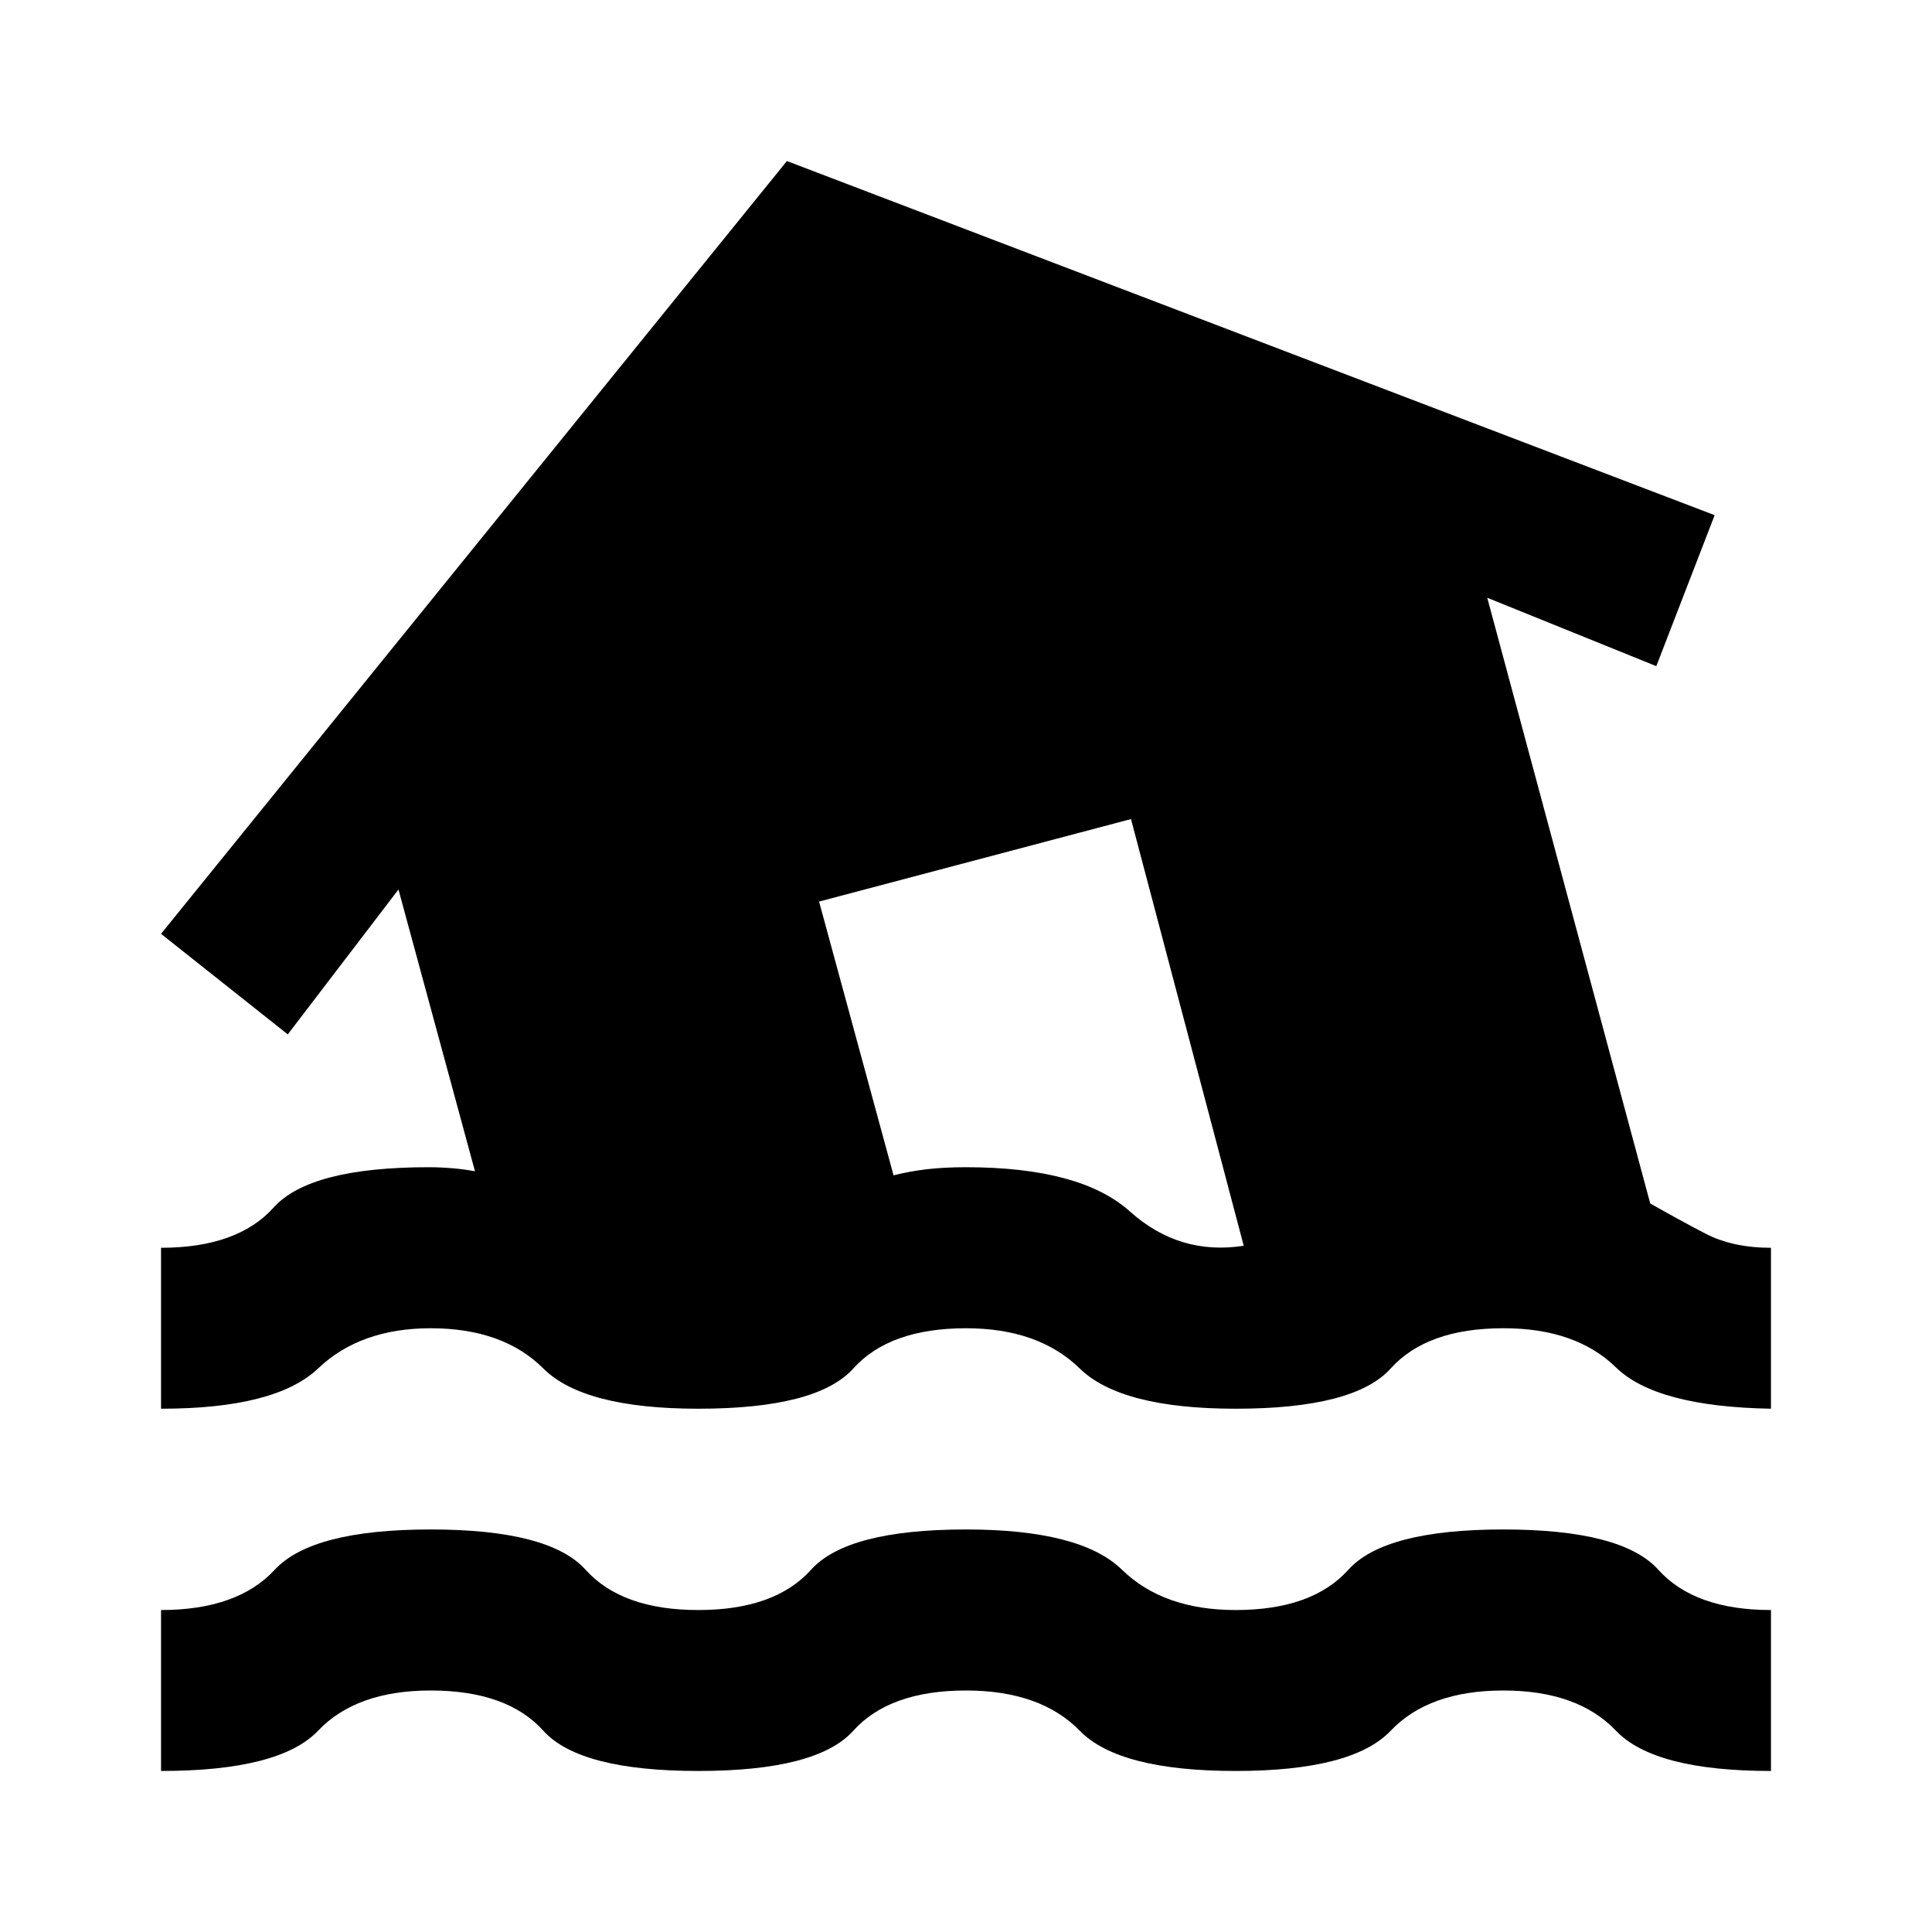 <svg xmlns="http://www.w3.org/2000/svg" fill="none" viewBox="0 0 20 20" height="20" width="20">
<path fill="black" d="M1.667 18.333V16.667C2.194 16.667 2.587 16.528 2.844 16.25C3.101 15.972 3.639 15.833 4.458 15.833C5.278 15.833 5.812 15.972 6.062 16.25C6.312 16.528 6.701 16.667 7.229 16.667C7.757 16.667 8.146 16.528 8.396 16.25C8.646 15.972 9.181 15.833 10 15.833C10.792 15.833 11.33 15.972 11.615 16.25C11.9 16.528 12.292 16.667 12.792 16.667C13.319 16.667 13.708 16.528 13.958 16.25C14.208 15.972 14.743 15.833 15.562 15.833C16.382 15.833 16.917 15.972 17.167 16.25C17.417 16.528 17.806 16.667 18.333 16.667V18.333C17.528 18.333 16.993 18.194 16.729 17.917C16.465 17.639 16.076 17.5 15.562 17.5C15.049 17.5 14.66 17.639 14.396 17.917C14.132 18.194 13.597 18.333 12.792 18.333C11.986 18.333 11.448 18.194 11.178 17.917C10.907 17.639 10.514 17.5 10 17.5C9.472 17.5 9.083 17.639 8.833 17.917C8.583 18.194 8.049 18.333 7.229 18.333C6.41 18.333 5.875 18.194 5.625 17.917C5.375 17.639 4.986 17.5 4.458 17.5C3.944 17.5 3.556 17.639 3.292 17.917C3.028 18.194 2.486 18.333 1.667 18.333ZM1.667 14.583V12.917C2.194 12.917 2.583 12.778 2.833 12.5C3.083 12.222 3.618 12.083 4.438 12.083C4.521 12.083 4.604 12.087 4.688 12.094C4.771 12.101 4.847 12.112 4.917 12.125L4.125 9.208L2.979 10.708L1.667 9.667L8.146 1.667L17.75 5.333L17.146 6.896L15.396 6.188L17.083 12.458C17.278 12.569 17.469 12.674 17.656 12.771C17.843 12.868 18.069 12.917 18.333 12.917V14.583C17.542 14.569 17.007 14.427 16.729 14.156C16.451 13.885 16.062 13.749 15.562 13.75C15.035 13.75 14.646 13.889 14.396 14.167C14.146 14.444 13.611 14.583 12.792 14.583C12 14.583 11.462 14.444 11.178 14.167C10.893 13.889 10.501 13.75 10 13.75C9.472 13.75 9.083 13.889 8.833 14.167C8.583 14.444 8.049 14.583 7.229 14.583C6.438 14.583 5.903 14.444 5.625 14.167C5.347 13.889 4.958 13.75 4.458 13.75C3.972 13.75 3.583 13.889 3.292 14.167C3 14.444 2.458 14.583 1.667 14.583ZM12.875 12.896L11.708 8.479L8.479 9.333L9.25 12.167C9.361 12.139 9.476 12.118 9.594 12.104C9.713 12.09 9.848 12.083 10 12.083C10.792 12.083 11.358 12.236 11.698 12.542C12.039 12.847 12.431 12.965 12.875 12.896Z"></path>
</svg>
